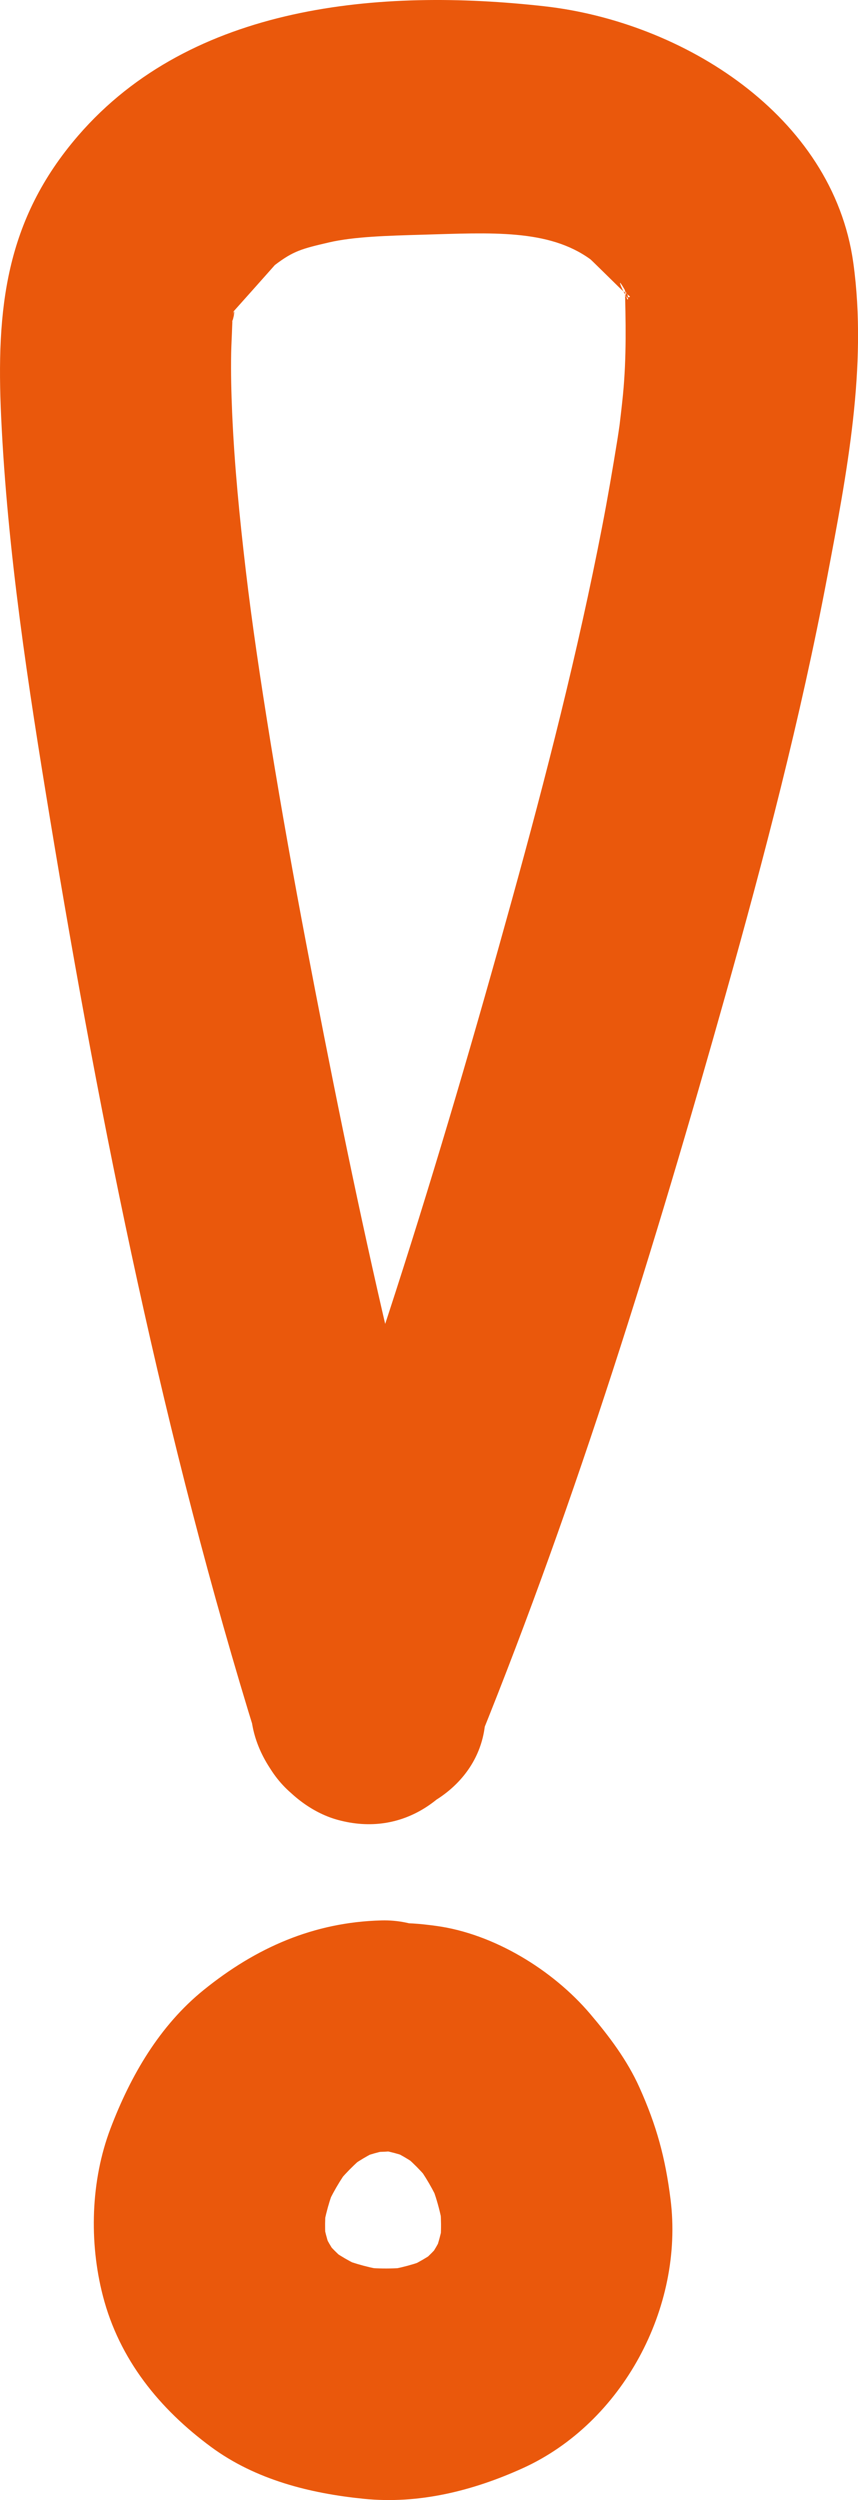 <svg xmlns="http://www.w3.org/2000/svg" width="18.554" height="54.016" viewBox="0 0 18.554 54.016" creator="Katerina Limpitsouni"><path d="M8.104,46.432c.283,.039,.554,.11,.82,.216l-.597-.252c.283,.12,.544,.272,.79,.456l-.506-.391c.285,.222,.535,.477,.757,.763l-.391-.506c.219,.293,.4,.605,.547,.94l-.252-.597c.151,.361,.257,.732,.316,1.12l-.089-.665c.047,.358,.052,.713,.007,1.071l.089-.665c-.045,.304-.123,.596-.241,.88l.252-.597c-.105,.237-.233,.458-.388,.666l.391-.506c-.17,.218-.36,.41-.576,.583l.506-.391c-.257,.197-.533,.355-.83,.483l.597-.252c-.326,.132-.662,.221-1.009,.273l.665-.089c-.403,.053-.804,.054-1.207,.004l.665,.089c-.375-.053-.738-.147-1.089-.289l.597,.252c-.321-.136-.62-.308-.897-.521l.506,.391c-.213-.172-.404-.362-.574-.577l.391,.506c-.172-.228-.312-.471-.424-.734l.252,.597c-.107-.272-.178-.549-.217-.838l.089,.665c-.035-.315-.031-.628,.009-.942l-.089,.665c.054-.371,.154-.727,.297-1.073l-.252,.597c.15-.346,.337-.669,.563-.972l-.391,.506c.23-.297,.488-.561,.783-.793l-.506,.391c.253-.192,.521-.352,.812-.48l-.597,.252c.269-.111,.544-.189,.833-.234l-.665,.089c.133-.017,.266-.027,.4-.031,.651-.016,1.303-.268,1.768-.732,.434-.434,.76-1.145,.732-1.768-.059-1.326-1.099-2.535-2.5-2.5-1.468,.037-2.717,.591-3.844,1.501-.959,.774-1.585,1.857-2.017,2.993-.429,1.127-.466,2.458-.165,3.62,.355,1.372,1.222,2.439,2.342,3.264,.961,.707,2.135,1.002,3.302,1.119,1.189,.12,2.359-.174,3.434-.661,2.16-.979,3.491-3.476,3.197-5.812-.112-.895-.302-1.593-.673-2.417-.264-.587-.652-1.102-1.068-1.591-.807-.948-2.081-1.727-3.324-1.897-.697-.095-1.292-.119-1.926,.252-.519,.303-1.013,.898-1.149,1.494-.146,.64-.114,1.358,.252,1.926,.325,.505,.869,1.064,1.494,1.149h0Z" fill="#ea580c" origin="undraw"/><path d="M10.375,36.244c-1.608-5.175-2.738-10.526-3.751-15.844-.275-1.443-.534-2.889-.77-4.339-.229-1.411-.405-2.602-.537-3.721-.134-1.138-.248-2.281-.297-3.426-.018-.429-.029-.858-.021-1.288,.004-.186,.015-.371,.021-.557,.015-.497,.1-.39-.011-.08,.042-.118,.015-.278,.08-.387,.234-.395-.197,.187-.112,.209,.002,0,.972-1.089,.966-1.084,.399-.304,.583-.353,1.17-.489,.542-.126,1.268-.145,2.026-.167,1.482-.042,2.721-.127,3.629,.532,.018,.013,.49,.479,.644,.629,.144,.14,.271,.189,.178,.189-.133,0-.022-.142-.013-.01,.011,.157-.323-.585-.082-.175,.175,.299,.028,.367,.016-.107,.021,.807,.039,1.585-.039,2.393-.023,.232-.05,.463-.078,.695-.046,.377,.062-.422,.004-.034-.016,.109-.031,.218-.049,.327-.101,.623-.207,1.244-.327,1.863-.526,2.714-1.213,5.397-1.95,8.061-1.569,5.668-3.31,11.353-5.517,16.81-.506,1.252,.551,2.747,1.746,3.075,1.429,.393,2.567-.489,3.075-1.746,2.113-5.225,3.788-10.66,5.314-16.081,.839-2.982,1.624-5.988,2.2-9.033,.417-2.203,.874-4.539,.562-6.784C18.008,2.487,14.753,.468,11.768,.135,8.234-.26,4.153,.082,1.691,2.93,.113,4.756-.084,6.673,.025,9.013c.135,2.904,.583,5.803,1.055,8.668,1.101,6.678,2.463,13.422,4.474,19.892,.952,3.063,5.78,1.756,4.821-1.329h0Z" fill="#ea580c"/></svg>